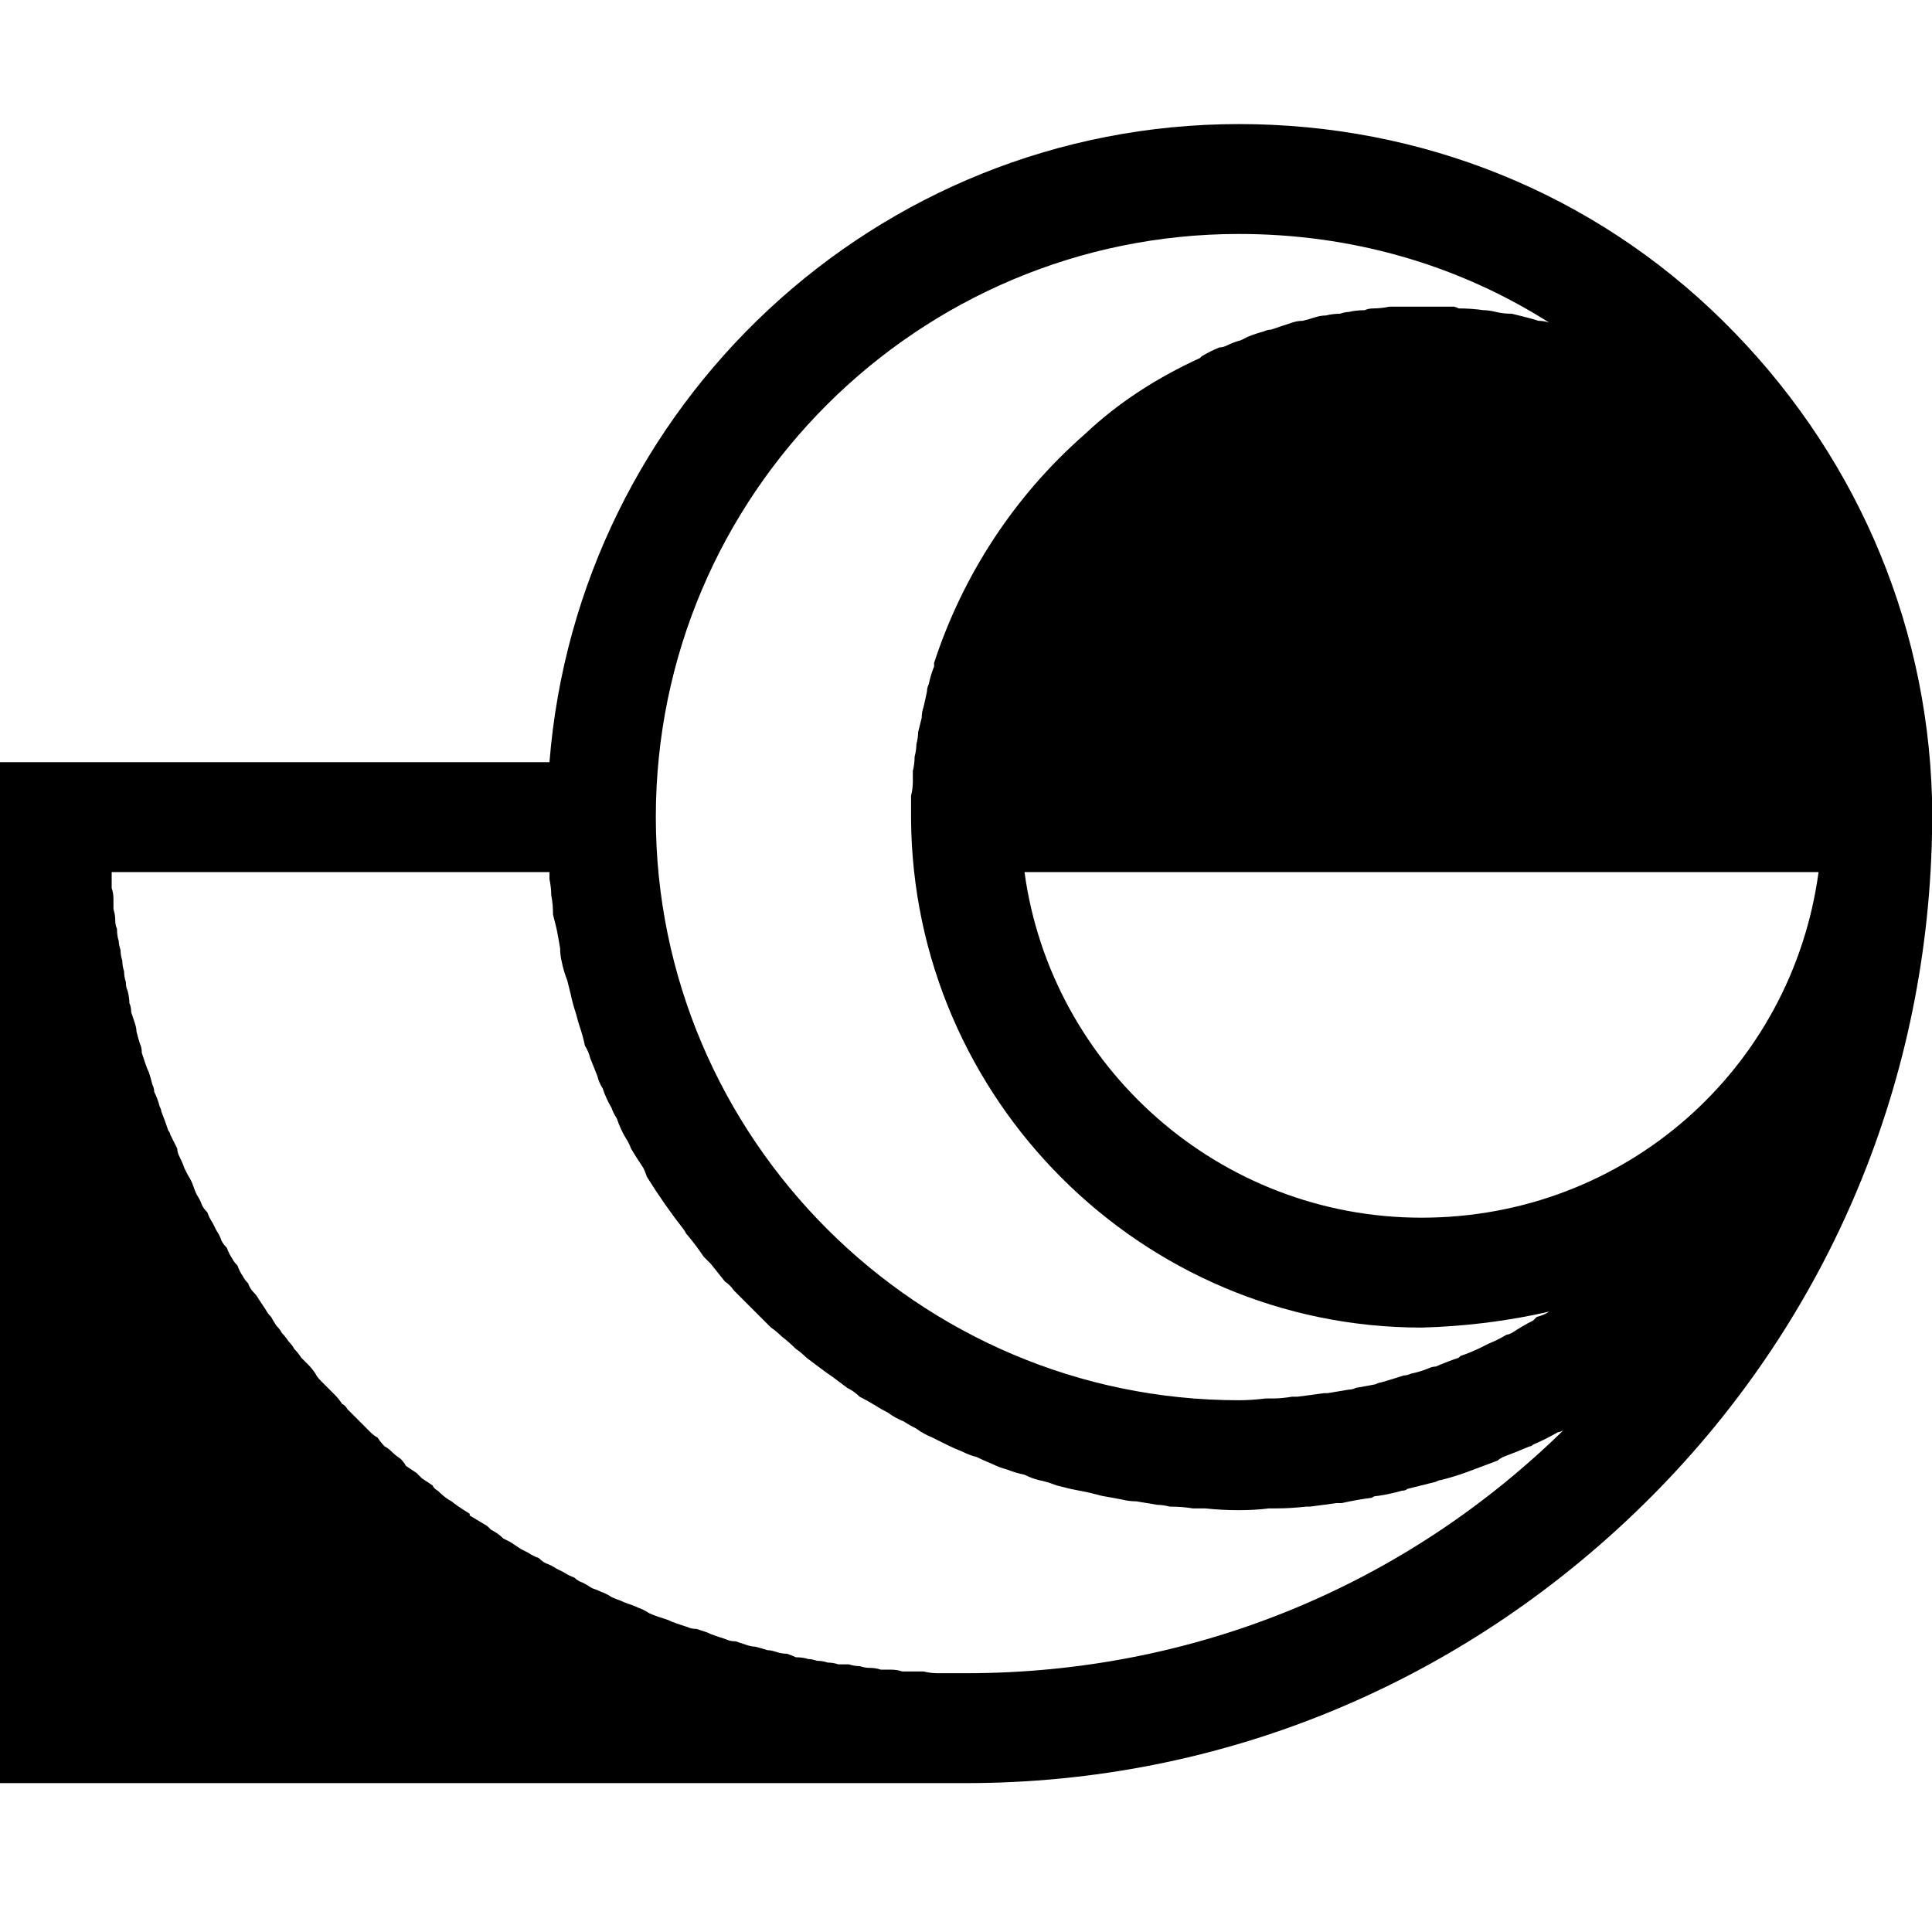 <svg version="1.2" xmlns="http://www.w3.org/2000/svg" viewBox="0 0 109 109" width="109" height="109"><style></style><path  d="m109 46.1q0-0.4 0-0.8v-0.3c-0.3-10.2-4.5-19.7-11.8-26.9-7.3-7.2-17-11.1-27.3-11.1-20.5 0-37.3 15.9-38.9 36h-31v57.6h54.5c14.4 0 27.9-5.6 38.2-15.7 10.2-10 16-23.4 16.3-37.8v-0.3q0-0.1 0-0.2zm-28.8 22.6c-11.4 0-20.9-8.5-22.4-19.5h44.8c-1.5 11.1-10.9 19.5-22.4 19.5zm-10.3-55.5c6.3 0 12.3 1.7 17.5 5q-0.3-0.1-0.6-0.1-0.3-0.1-0.7-0.2-0.4-0.1-0.8-0.2-0.5 0-0.9-0.1-0.4-0.1-0.7-0.1-0.7-0.1-1.4-0.1-0.2-0.1-0.3-0.1-0.8 0-1.7 0 0 0-0.1 0-0.3 0-0.7 0-0.2 0-0.5 0-0.1 0-0.2 0-0.2 0-0.4 0-0.5 0.1-0.9 0.1-0.3 0-0.5 0.1-0.5 0-0.9 0.1-0.2 0-0.5 0.1-0.4 0-0.8 0.1-0.3 0-0.6 0.1-0.3 0.1-0.7 0.2-0.3 0-0.6 0.1-0.6 0.2-1.2 0.4-0.2 0-0.4 0.1-0.4 0.1-0.9 0.3-0.2 0.1-0.4 0.2-0.4 0.1-0.8 0.3-0.2 0.1-0.4 0.1-0.5 0.2-1 0.5 0 0-0.1 0.1c-2.4 1.1-4.6 2.5-6.5 4.3-4 3.5-6.9 8-8.5 12.9q0 0.1 0 0.2-0.2 0.5-0.3 1-0.1 0.2-0.1 0.4-0.1 0.5-0.2 0.9-0.1 0.3-0.1 0.6-0.1 0.4-0.2 0.8 0 0.3-0.1 0.7 0 0.3-0.1 0.7 0 0.4-0.1 0.8 0 0.3 0 0.6 0 0.4-0.1 0.8 0 0.2 0 0.4 0 0.4 0 0.8 0 0.1 0 0.1c0.1 15.8 13 28.7 28.8 28.7q3.7-0.1 7.2-0.9-0.3 0.2-0.7 0.3-0.1 0.1-0.2 0.2-0.6 0.3-1.2 0.7-0.2 0.1-0.3 0.1-0.5 0.3-1 0.5-0.2 0.1-0.4 0.2-0.6 0.3-1.2 0.5 0 0-0.1 0.1-0.6 0.2-1.3 0.5-0.2 0-0.4 0.1-0.5 0.2-1 0.3-0.2 0.1-0.4 0.1-0.6 0.2-1.3 0.4-0.1 0-0.3 0.1-0.5 0.1-1.1 0.2-0.2 0.1-0.4 0.1-0.6 0.1-1.2 0.2-0.1 0-0.2 0-0.7 0.1-1.5 0.2-0.1 0-0.3 0-0.6 0.1-1.1 0.1-0.2 0-0.4 0-0.8 0.1-1.5 0.1c-18.1 0-32.9-14.8-32.9-32.9 0-18.2 14.8-32.9 32.9-32.9zm18.5 67.3c-9.1 9-21.1 13.9-33.9 13.9q-0.6 0-1.2 0-0.2 0-0.4 0-0.4 0-0.8-0.1-0.3 0-0.5 0-0.4 0-0.7 0-0.3-0.1-0.6-0.1-0.3 0-0.6 0-0.3-0.1-0.6-0.1-0.3 0-0.6-0.1-0.3 0-0.6-0.1-0.3 0-0.6 0-0.3-0.1-0.6-0.1-0.3-0.1-0.6-0.1-0.3-0.1-0.5-0.1-0.3-0.1-0.7-0.1-0.2-0.1-0.5-0.2-0.3 0-0.6-0.1-0.3-0.1-0.5-0.1-0.3-0.1-0.7-0.2-0.2 0-0.5-0.1-0.3-0.1-0.6-0.2-0.3 0-0.5-0.1-0.3-0.1-0.6-0.2-0.3-0.1-0.5-0.2-0.3-0.1-0.6-0.2-0.3 0-0.5-0.1-0.3-0.1-0.6-0.2-0.3-0.1-0.5-0.2-0.3-0.1-0.6-0.2-0.3-0.1-0.5-0.2-0.3-0.2-0.6-0.3-0.2-0.1-0.5-0.2-0.3-0.1-0.5-0.2-0.3-0.1-0.5-0.2-0.3-0.2-0.6-0.3-0.2-0.1-0.5-0.2-0.3-0.2-0.5-0.3-0.3-0.1-0.5-0.3-0.3-0.1-0.6-0.3-0.2-0.1-0.4-0.2-0.3-0.2-0.6-0.3-0.2-0.1-0.4-0.3-0.3-0.1-0.6-0.3-0.2-0.1-0.4-0.2-0.3-0.2-0.6-0.4-0.2-0.1-0.4-0.2-0.3-0.3-0.7-0.5-0.1-0.1-0.2-0.2-0.5-0.3-1-0.6 0 0 0-0.1-0.5-0.3-0.9-0.6-0.1-0.1-0.3-0.2-0.3-0.2-0.6-0.5-0.2-0.1-0.3-0.3-0.3-0.2-0.6-0.4-0.2-0.2-0.3-0.3-0.3-0.2-0.6-0.4-0.1-0.2-0.3-0.4-0.3-0.2-0.5-0.4-0.2-0.2-0.4-0.3-0.2-0.2-0.4-0.5-0.2-0.1-0.4-0.3-0.2-0.2-0.5-0.5-0.1-0.1-0.3-0.3-0.2-0.2-0.5-0.5-0.1-0.2-0.3-0.3-0.2-0.3-0.4-0.5-0.2-0.2-0.4-0.4-0.2-0.2-0.4-0.4-0.2-0.2-0.3-0.4-0.2-0.3-0.4-0.5-0.2-0.2-0.4-0.4-0.2-0.3-0.4-0.5-0.1-0.2-0.3-0.4-0.2-0.3-0.4-0.5-0.1-0.2-0.3-0.4-0.2-0.3-0.3-0.5-0.2-0.2-0.3-0.4-0.2-0.3-0.4-0.6-0.1-0.2-0.3-0.4-0.2-0.2-0.3-0.5-0.2-0.2-0.3-0.4-0.2-0.3-0.3-0.6-0.2-0.2-0.3-0.4-0.2-0.3-0.3-0.6-0.2-0.2-0.3-0.4-0.1-0.3-0.3-0.6-0.1-0.2-0.2-0.4-0.2-0.3-0.3-0.6-0.2-0.2-0.3-0.4-0.1-0.3-0.3-0.6-0.1-0.2-0.2-0.5-0.1-0.3-0.3-0.6-0.1-0.2-0.2-0.4-0.1-0.3-0.3-0.7-0.1-0.2-0.1-0.4-0.2-0.4-0.4-0.8 0-0.1-0.1-0.2-0.2-0.6-0.4-1.1 0-0.1-0.1-0.3-0.1-0.4-0.3-0.8 0-0.2-0.1-0.4-0.1-0.4-0.2-0.7-0.1-0.2-0.2-0.5-0.1-0.3-0.2-0.6 0-0.3-0.1-0.5-0.1-0.3-0.2-0.7 0-0.2-0.1-0.5-0.1-0.3-0.2-0.6 0-0.3-0.1-0.5 0-0.3-0.1-0.7-0.1-0.2-0.1-0.5-0.1-0.3-0.1-0.6-0.1-0.3-0.1-0.6-0.1-0.3-0.1-0.6-0.1-0.3-0.1-0.5-0.1-0.3-0.1-0.7-0.1-0.2-0.1-0.5 0-0.3-0.1-0.6 0-0.3 0-0.6 0-0.3-0.1-0.6 0-0.3 0-0.6 0-0.2 0-0.3h24.7q0 0.2 0 0.4 0.1 0.5 0.1 0.9 0.1 0.5 0.1 1.1 0.1 0.4 0.2 0.8 0.1 0.5 0.2 1.1 0 0.4 0.1 0.8 0.1 0.5 0.3 1 0.1 0.4 0.2 0.8 0.1 0.5 0.3 1.1 0.1 0.4 0.2 0.7 0.2 0.6 0.3 1.1 0.2 0.3 0.3 0.7 0.2 0.5 0.4 1 0.1 0.4 0.3 0.7 0.2 0.6 0.5 1.1 0.1 0.3 0.3 0.6 0.2 0.6 0.5 1.1 0.2 0.3 0.3 0.6 0.3 0.5 0.7 1.1 0.1 0.2 0.2 0.5 1 1.6 2.1 3 0.1 0.2 0.2 0.3 0.5 0.6 0.9 1.2 0.2 0.2 0.4 0.4 0.4 0.5 0.8 1 0.3 0.2 0.5 0.5 0.4 0.4 0.8 0.8 0.3 0.3 0.5 0.5 0.4 0.4 0.8 0.8 0.3 0.2 0.6 0.5 0.4 0.3 0.8 0.7 0.3 0.2 0.6 0.5 0.4 0.3 0.8 0.6 0.4 0.3 0.7 0.5 0.4 0.3 0.8 0.6 0.4 0.2 0.7 0.5 0.4 0.2 0.9 0.5 0.3 0.2 0.7 0.4 0.4 0.3 0.9 0.5 0.3 0.2 0.7 0.4 0.4 0.3 0.9 0.5 0.4 0.2 0.8 0.4 0.4 0.2 0.9 0.4 0.4 0.2 0.8 0.3 0.4 0.2 0.9 0.4 0.4 0.2 0.8 0.3 0.5 0.2 1 0.3 0.4 0.2 0.8 0.3 0.5 0.1 1 0.3 0.4 0.1 0.8 0.2 0.5 0.1 1 0.2 0.4 0.1 0.8 0.2 0.6 0.1 1.1 0.2 0.4 0.1 0.8 0.1 0.6 0.1 1.2 0.2 0.3 0 0.7 0.1 0.7 0 1.3 0.1 0.3 0 0.7 0 0.9 0.1 1.9 0.1 0.9 0 1.7-0.1 0.2 0 0.4 0 0.8 0 1.7-0.1 0.1 0 0.2 0 0.8-0.1 1.5-0.2 0.2 0 0.3 0 0.9-0.2 1.7-0.3 0.1-0.1 0.3-0.1 0.7-0.1 1.4-0.3 0.2 0 0.3-0.1 0.8-0.2 1.6-0.4 0.2-0.1 0.3-0.1 0.8-0.2 1.6-0.5 0.8-0.3 1.6-0.6 0.1-0.1 0.3-0.2 0.8-0.3 1.5-0.6 0.1 0 0.2-0.1 0.7-0.3 1.4-0.7 0.1 0 0.3-0.1 0.1-0.1 0.2-0.1z"/></svg>